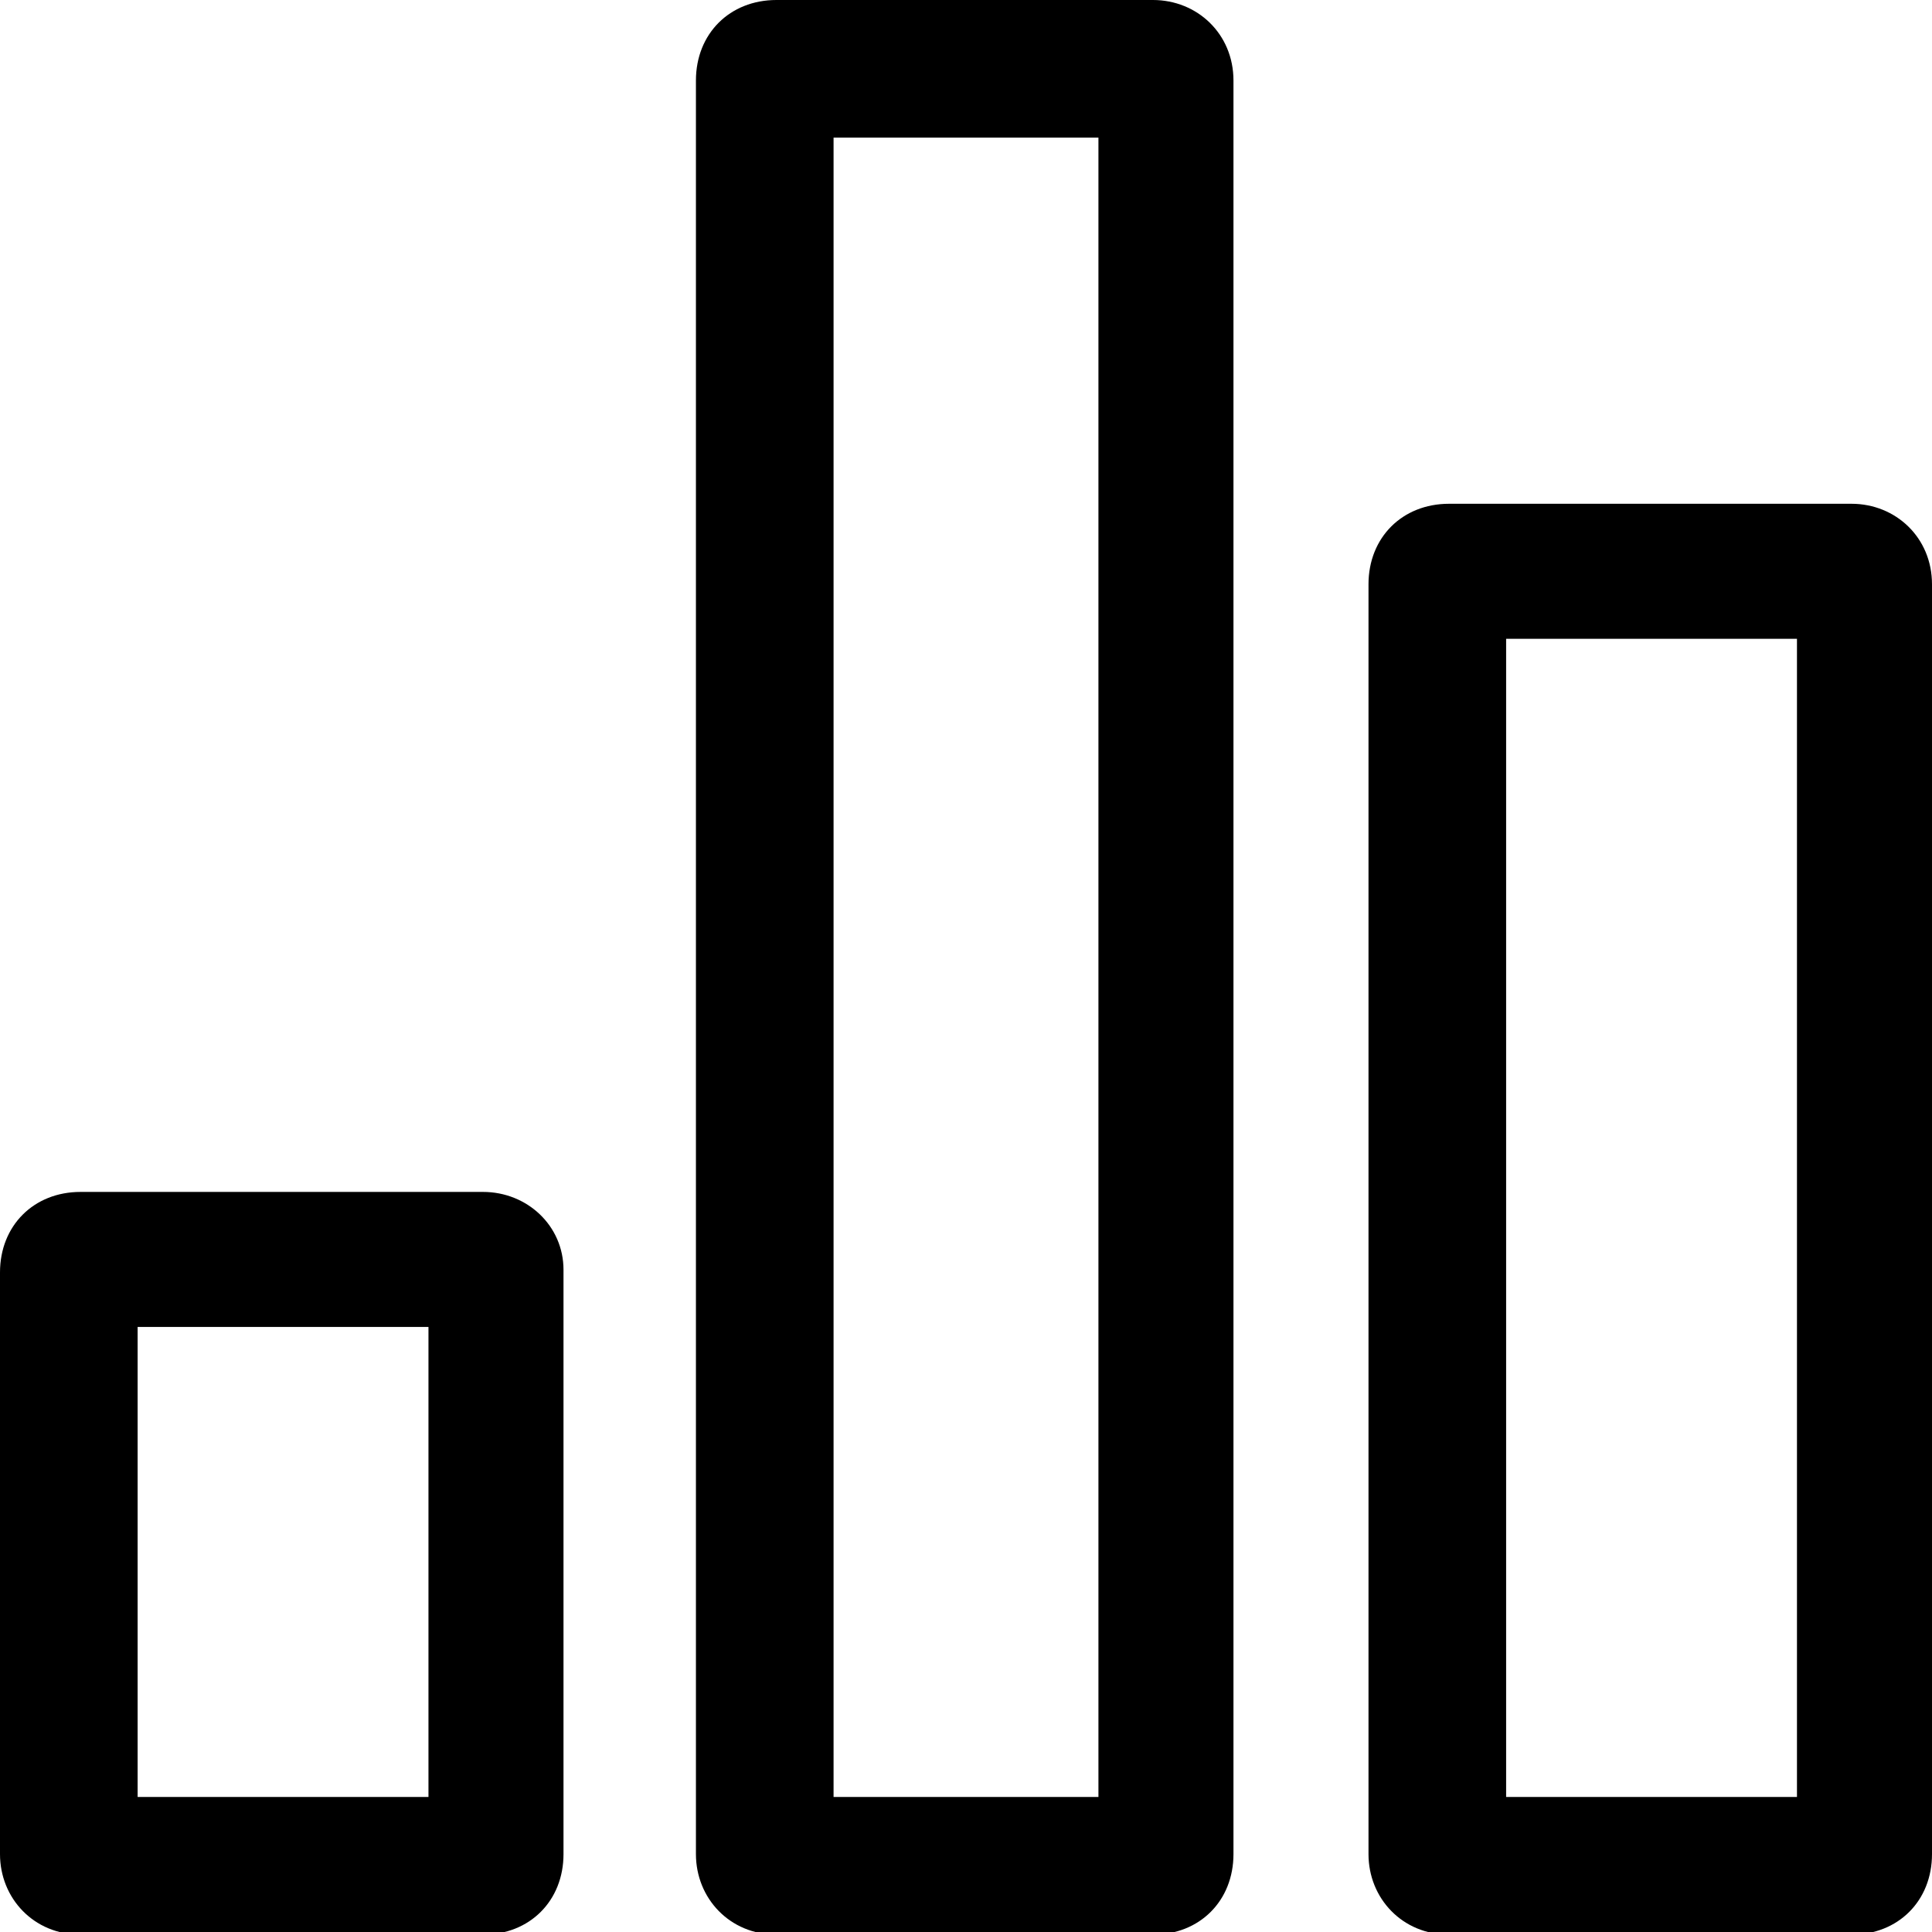 <?xml version="1.0" encoding="utf-8"?>
<!-- Generator: Adobe Illustrator 25.2.1, SVG Export Plug-In . SVG Version: 6.00 Build 0)  -->
<svg width="24px" height="24px" version="1.1" id="Layer_1" xmlns="http://www.w3.org/2000/svg" xmlns:xlink="http://www.w3.org/1999/xlink" x="0px" y="0px"
	 viewBox="0 0 74.4 74.4" style="enable-background:new 0 0 74.4 74.4;" xml:space="preserve" preserveAspectRatio="xMinYMid meet">
<g>
	<path d="M18.6,45.9H3.1C1.3,45.9,0,47.2,0,49v22.4c0,1.7,1.3,3.1,3.1,3.1h15.5c1.8,0,3.1-1.3,3.1-3.1V48.9
		C21.7,47.2,20.3,45.9,18.6,45.9z M16.5,69.2H5.3V51.1h11.2V69.2z"/>
	<path d="M44.4,0H29.9c-1.8,0-3.1,1.3-3.1,3.1v68.3c0,1.7,1.3,3.1,3.1,3.1h14.5c1.8,0,3.1-1.3,3.1-3.1V3.1C47.5,1.3,46.1,0,44.4,0z
		 M42.3,69.2H32.1V5.3h10.2V69.2z"/>
	<path d="M71.3,19.4H55.8c-1.8,0-3.1,1.3-3.1,3.1v48.9c0,1.7,1.3,3.1,3.1,3.1h15.5c1.8,0,3.1-1.3,3.1-3.1V22.5
		C74.4,20.7,73,19.4,71.3,19.4z M69.2,69.2H58V24.6h11.2V69.2z"/>
</g>
</svg>

